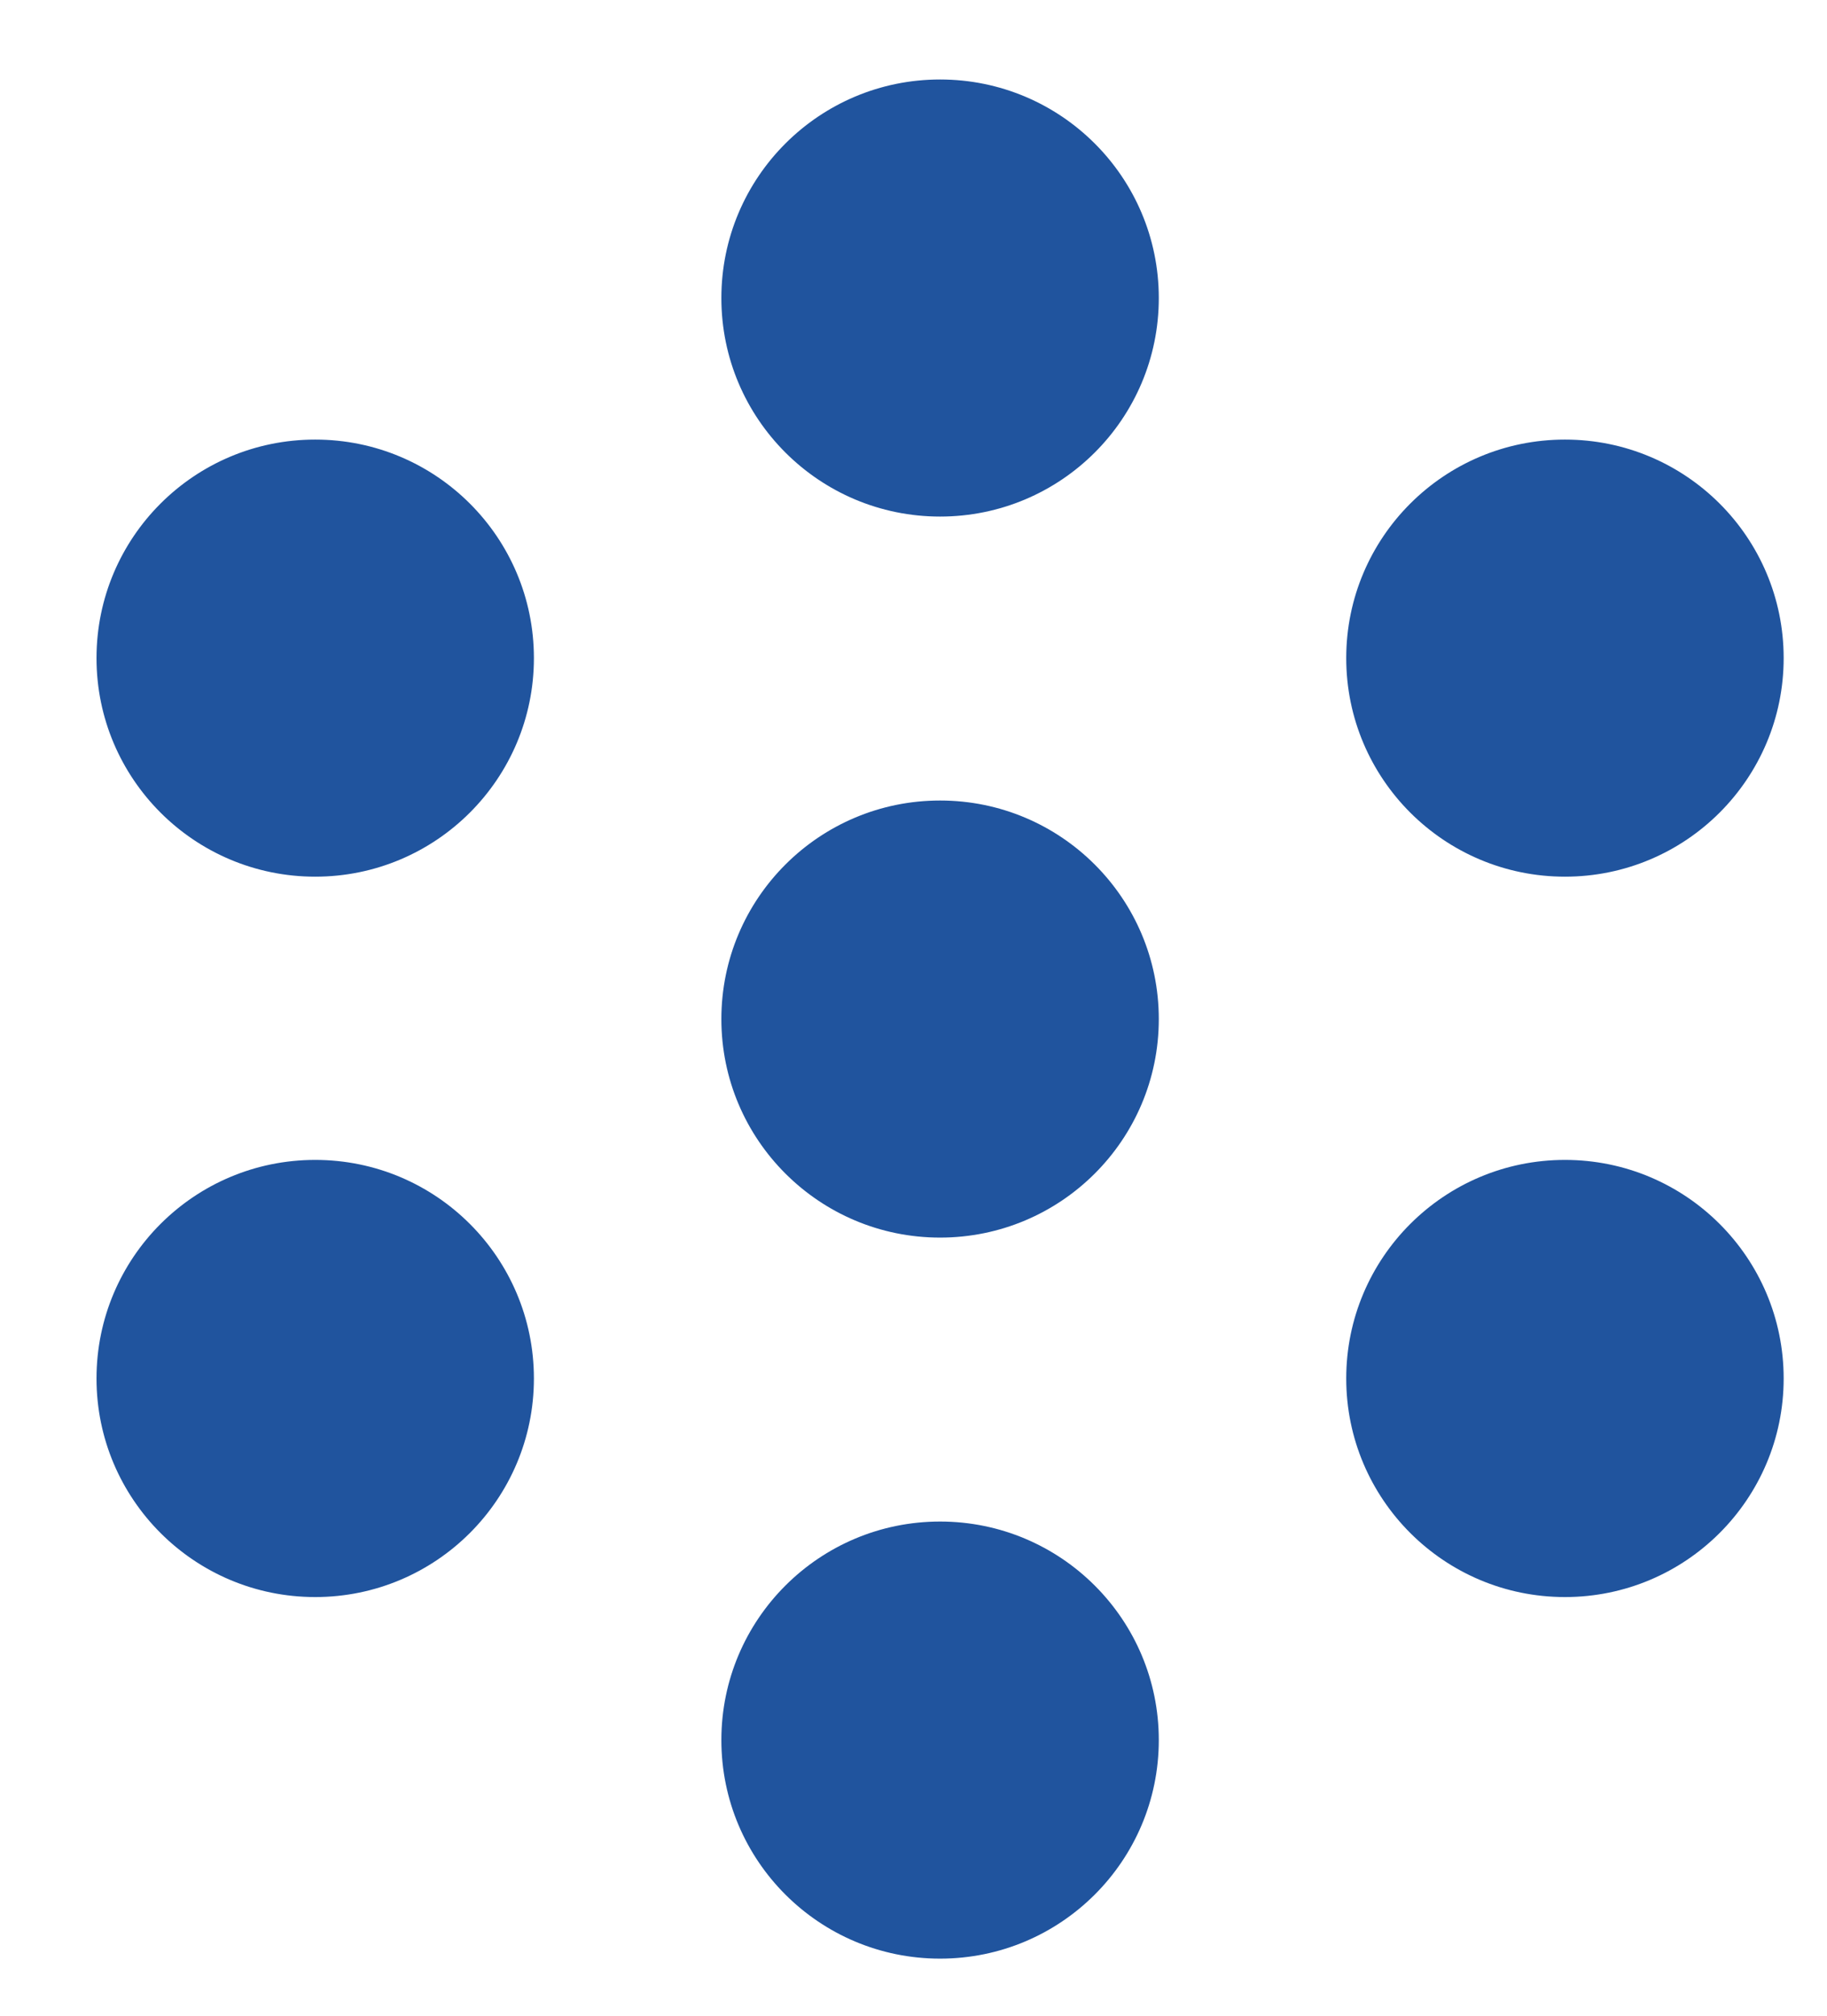 <?xml version="1.0" encoding="UTF-8" standalone="no"?>
<!DOCTYPE svg PUBLIC "-//W3C//DTD SVG 1.1//EN" "http://www.w3.org/Graphics/SVG/1.1/DTD/svg11.dtd">
<svg width="100%" height="100%" viewBox="0 0 253 279" version="1.1" xmlns="http://www.w3.org/2000/svg" xmlns:xlink="http://www.w3.org/1999/xlink" xml:space="preserve" xmlns:serif="http://www.serif.com/" style="fill-rule:evenodd;clip-rule:evenodd;stroke-linejoin:round;stroke-miterlimit:2;">
    <g transform="matrix(1,0,0,1,-855,0)">
        <g id="Artboard3" transform="matrix(0.34,0,0,1,564.644,0)">
            <rect x="855" y="0" width="745" height="279" style="fill:none;"/>
            <g transform="matrix(2.945,0,0,1,766.66,-19)">
                <path d="M189.913,259.819C189.913,276.527 176.372,290.069 159.663,290.069C142.963,290.069 129.417,276.527 129.417,259.819C129.417,243.119 142.963,229.577 159.663,229.577C176.372,229.577 189.913,243.119 189.913,259.819ZM103.492,209.778C103.492,226.478 89.954,240.028 73.246,240.028C56.537,240.028 43,226.478 43,209.778C43,193.07 56.537,179.528 73.246,179.528C89.954,179.528 103.492,193.07 103.492,209.778ZM276.331,209.778C276.331,226.478 262.794,240.028 246.085,240.028C229.377,240.028 215.835,226.478 215.835,209.778C215.835,193.07 229.377,179.528 246.085,179.528C262.794,179.528 276.331,193.07 276.331,209.778ZM189.913,160.039C189.913,176.739 176.372,190.28 159.663,190.28C142.963,190.28 129.417,176.739 129.417,160.039C129.417,143.33 142.963,129.789 159.663,129.789C176.372,129.789 189.913,143.33 189.913,160.039ZM276.331,110.079C276.331,126.779 262.794,140.329 246.085,140.329C229.377,140.329 215.835,126.779 215.835,110.079C215.835,93.371 229.377,79.837 246.085,79.837C262.794,79.837 276.331,93.371 276.331,110.079ZM103.492,110.079C103.492,126.779 89.954,140.329 73.246,140.329C56.537,140.329 43,126.779 43,110.079C43,93.371 56.537,79.837 73.246,79.837C89.954,79.837 103.492,93.371 103.492,110.079ZM189.913,60.25C189.913,76.95 176.372,90.492 159.663,90.492C142.963,90.492 129.417,76.95 129.417,60.25C129.417,43.542 142.963,30 159.663,30C176.372,30 189.913,43.542 189.913,60.25Z" style="fill:rgb(32,84,158);fill-rule:nonzero;"/>
            </g>
        </g>
    </g>
</svg>
